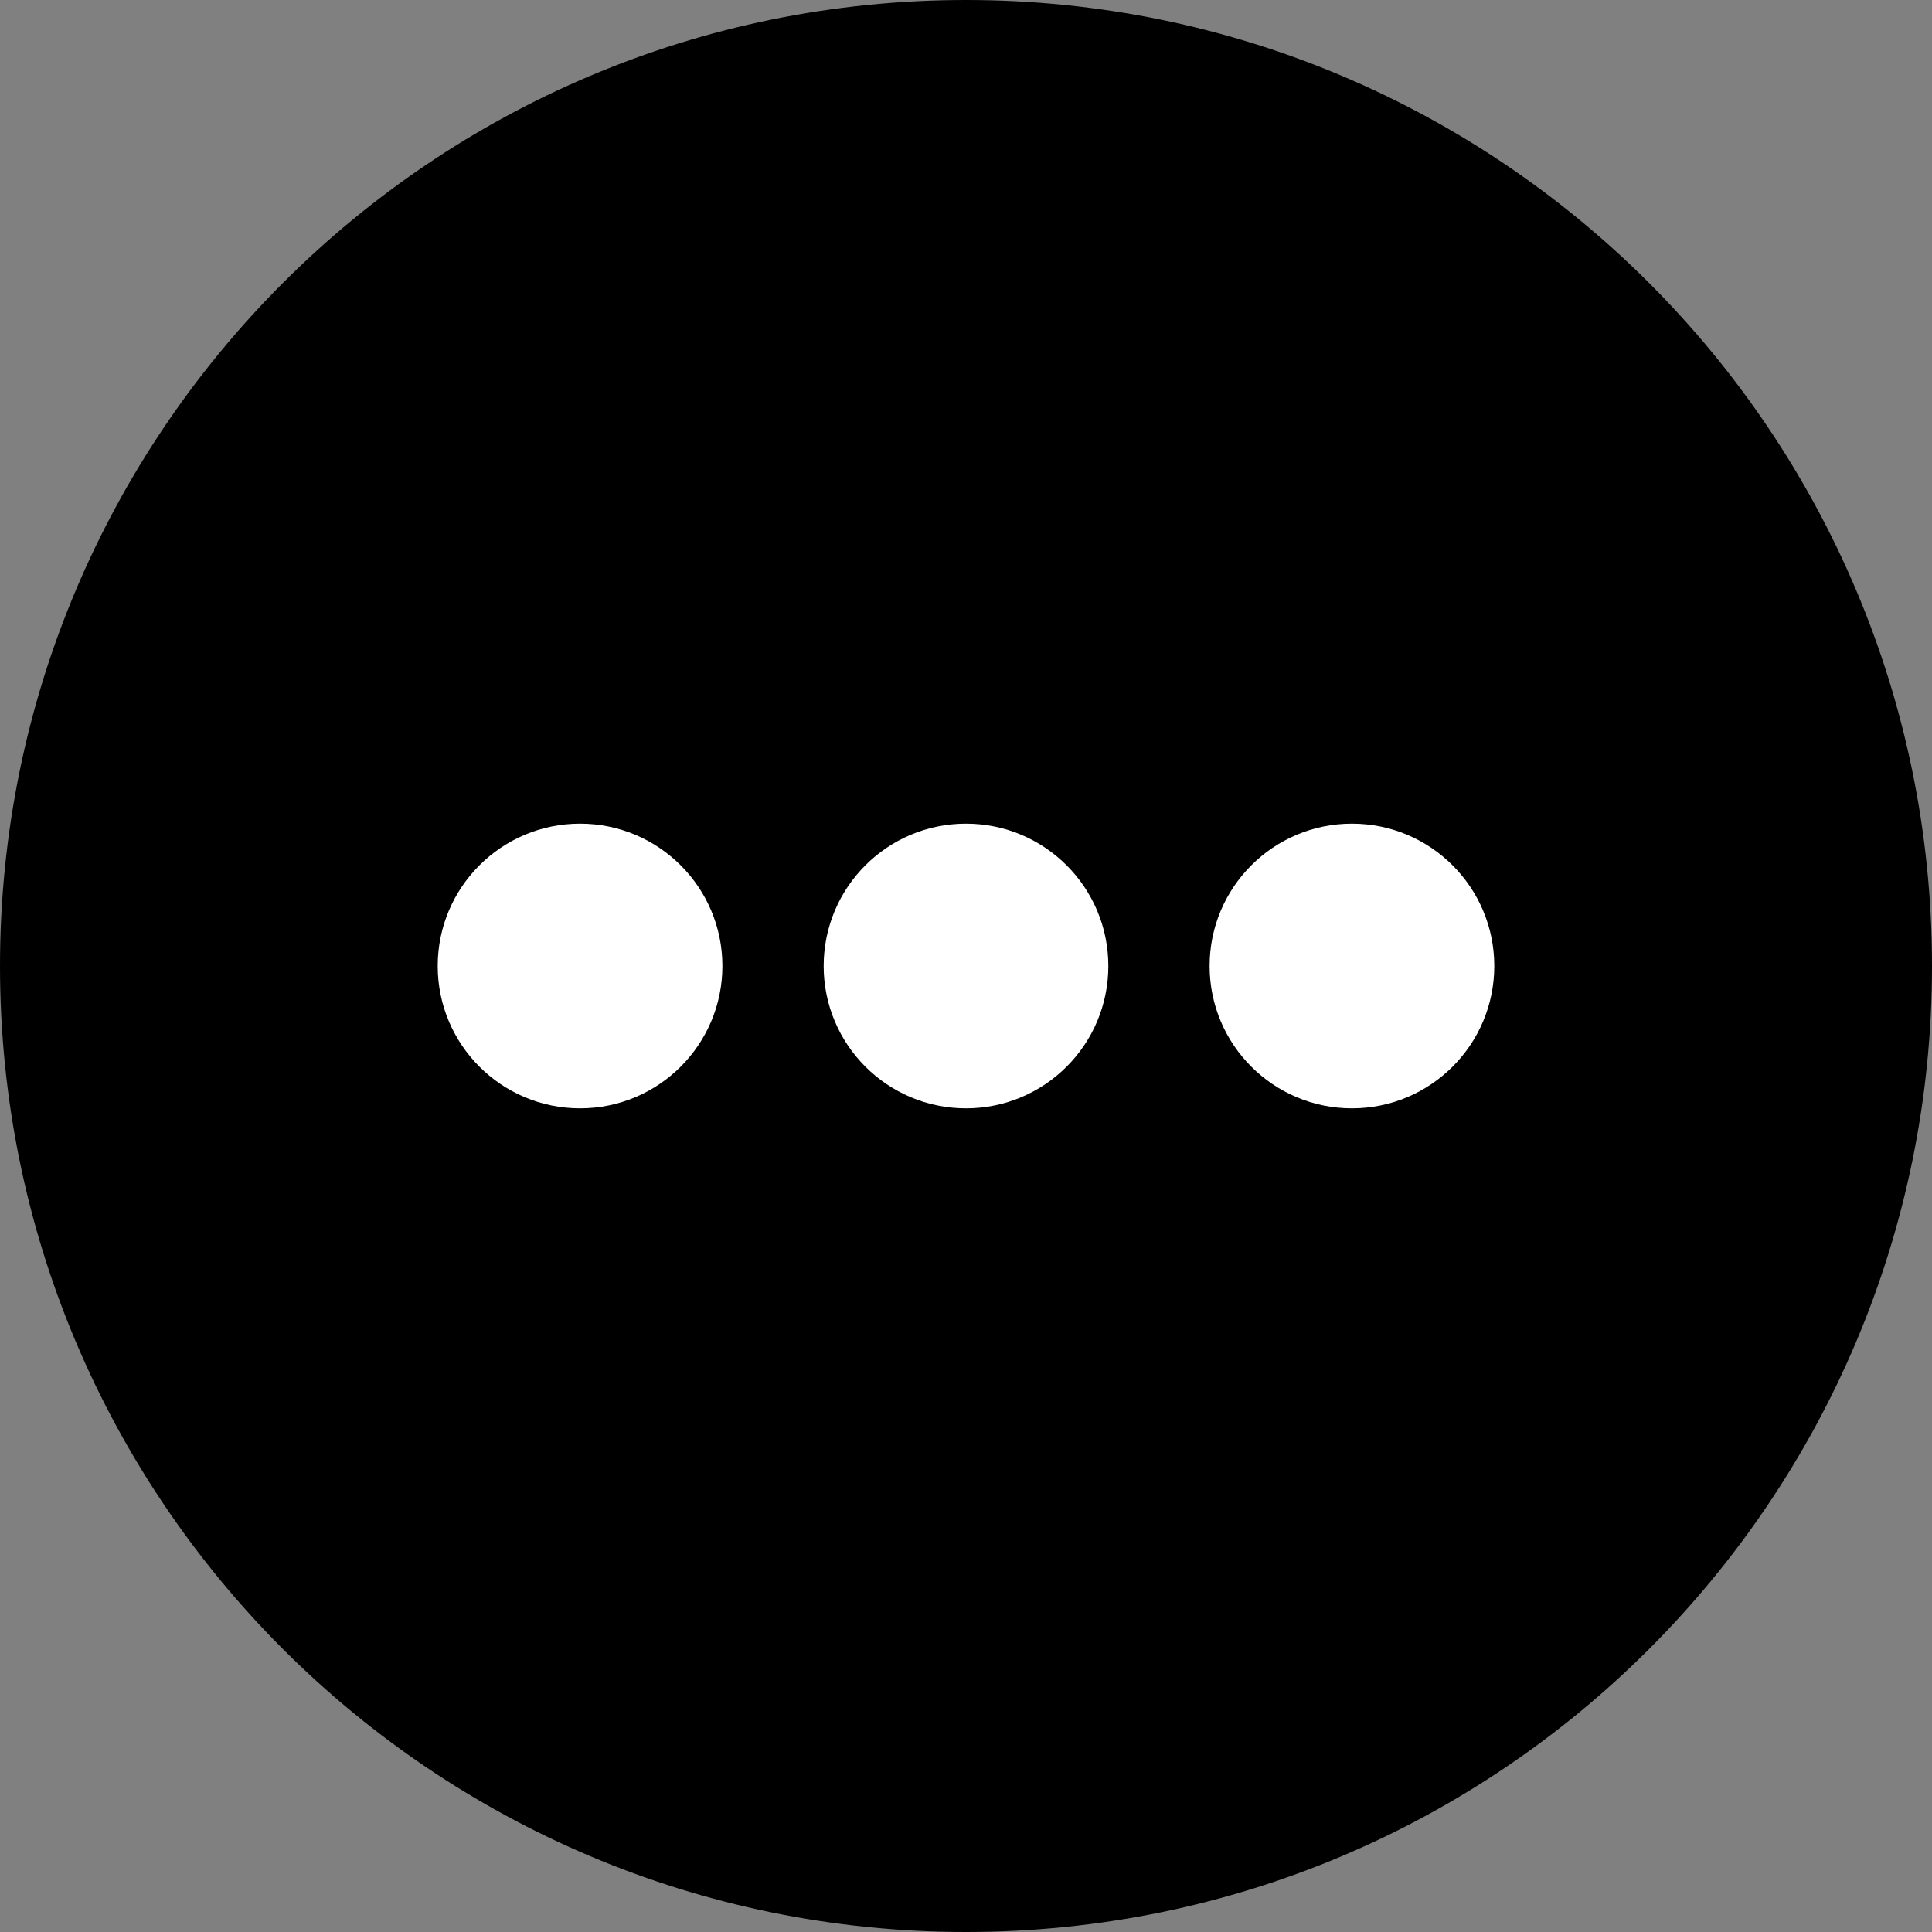<svg width="100" height="100" viewBox="0 0 100 100" fill="none" xmlns="http://www.w3.org/2000/svg">
<rect x="0" y="0" width="100" height="100" fill="#808080" stroke="none"/>
<g clip-path="url(#clip0_3160_11427)">
<path d="M50 100C77.614 100 100 77.614 100 50C100 22.386 77.614 0 50 0C22.386 0 0 22.386 0 50C0 77.614 22.386 100 50 100Z" fill="url(#paint0_linear_3160_11427)" style=""/>
<path d="M30.023 57.367C34.092 57.367 37.391 54.069 37.391 50C37.391 45.931 34.092 42.633 30.023 42.633C25.955 42.633 22.656 45.931 22.656 50C22.656 54.069 25.955 57.367 30.023 57.367Z" fill="white" style="fill:white;fill-opacity:1;"/>
<path d="M50 57.367C54.069 57.367 57.367 54.069 57.367 50C57.367 45.931 54.069 42.633 50 42.633C45.931 42.633 42.633 45.931 42.633 50C42.633 54.069 45.931 57.367 50 57.367Z" fill="white" style="fill:white;fill-opacity:1;"/>
<path d="M69.977 57.367C74.045 57.367 77.344 54.069 77.344 50C77.344 45.931 74.045 42.633 69.977 42.633C65.908 42.633 62.609 45.931 62.609 50C62.609 54.069 65.908 57.367 69.977 57.367Z" fill="white" style="fill:white;fill-opacity:1;"/>
</g>
<defs>
<linearGradient id="paint0_linear_3160_11427" x1="50" y1="0" x2="50" y2="99.26" gradientUnits="userSpaceOnUse">
<stop stop-color="#FDAE3E" style="stop-color:#FDAE3E;stop-color:color(display-p3 0.992 0.682 0.243);stop-opacity:1;"/>
<stop offset="1" stop-color="#FF0749" style="stop-color:#FF0749;stop-color:color(display-p3 1 0.028 0.286);stop-opacity:1;"/>
</linearGradient>
<clipPath id="clip0_3160_11427">
<rect width="100" height="100" fill="white" style="fill:white;fill-opacity:1;"/>
</clipPath>
</defs>
</svg>
